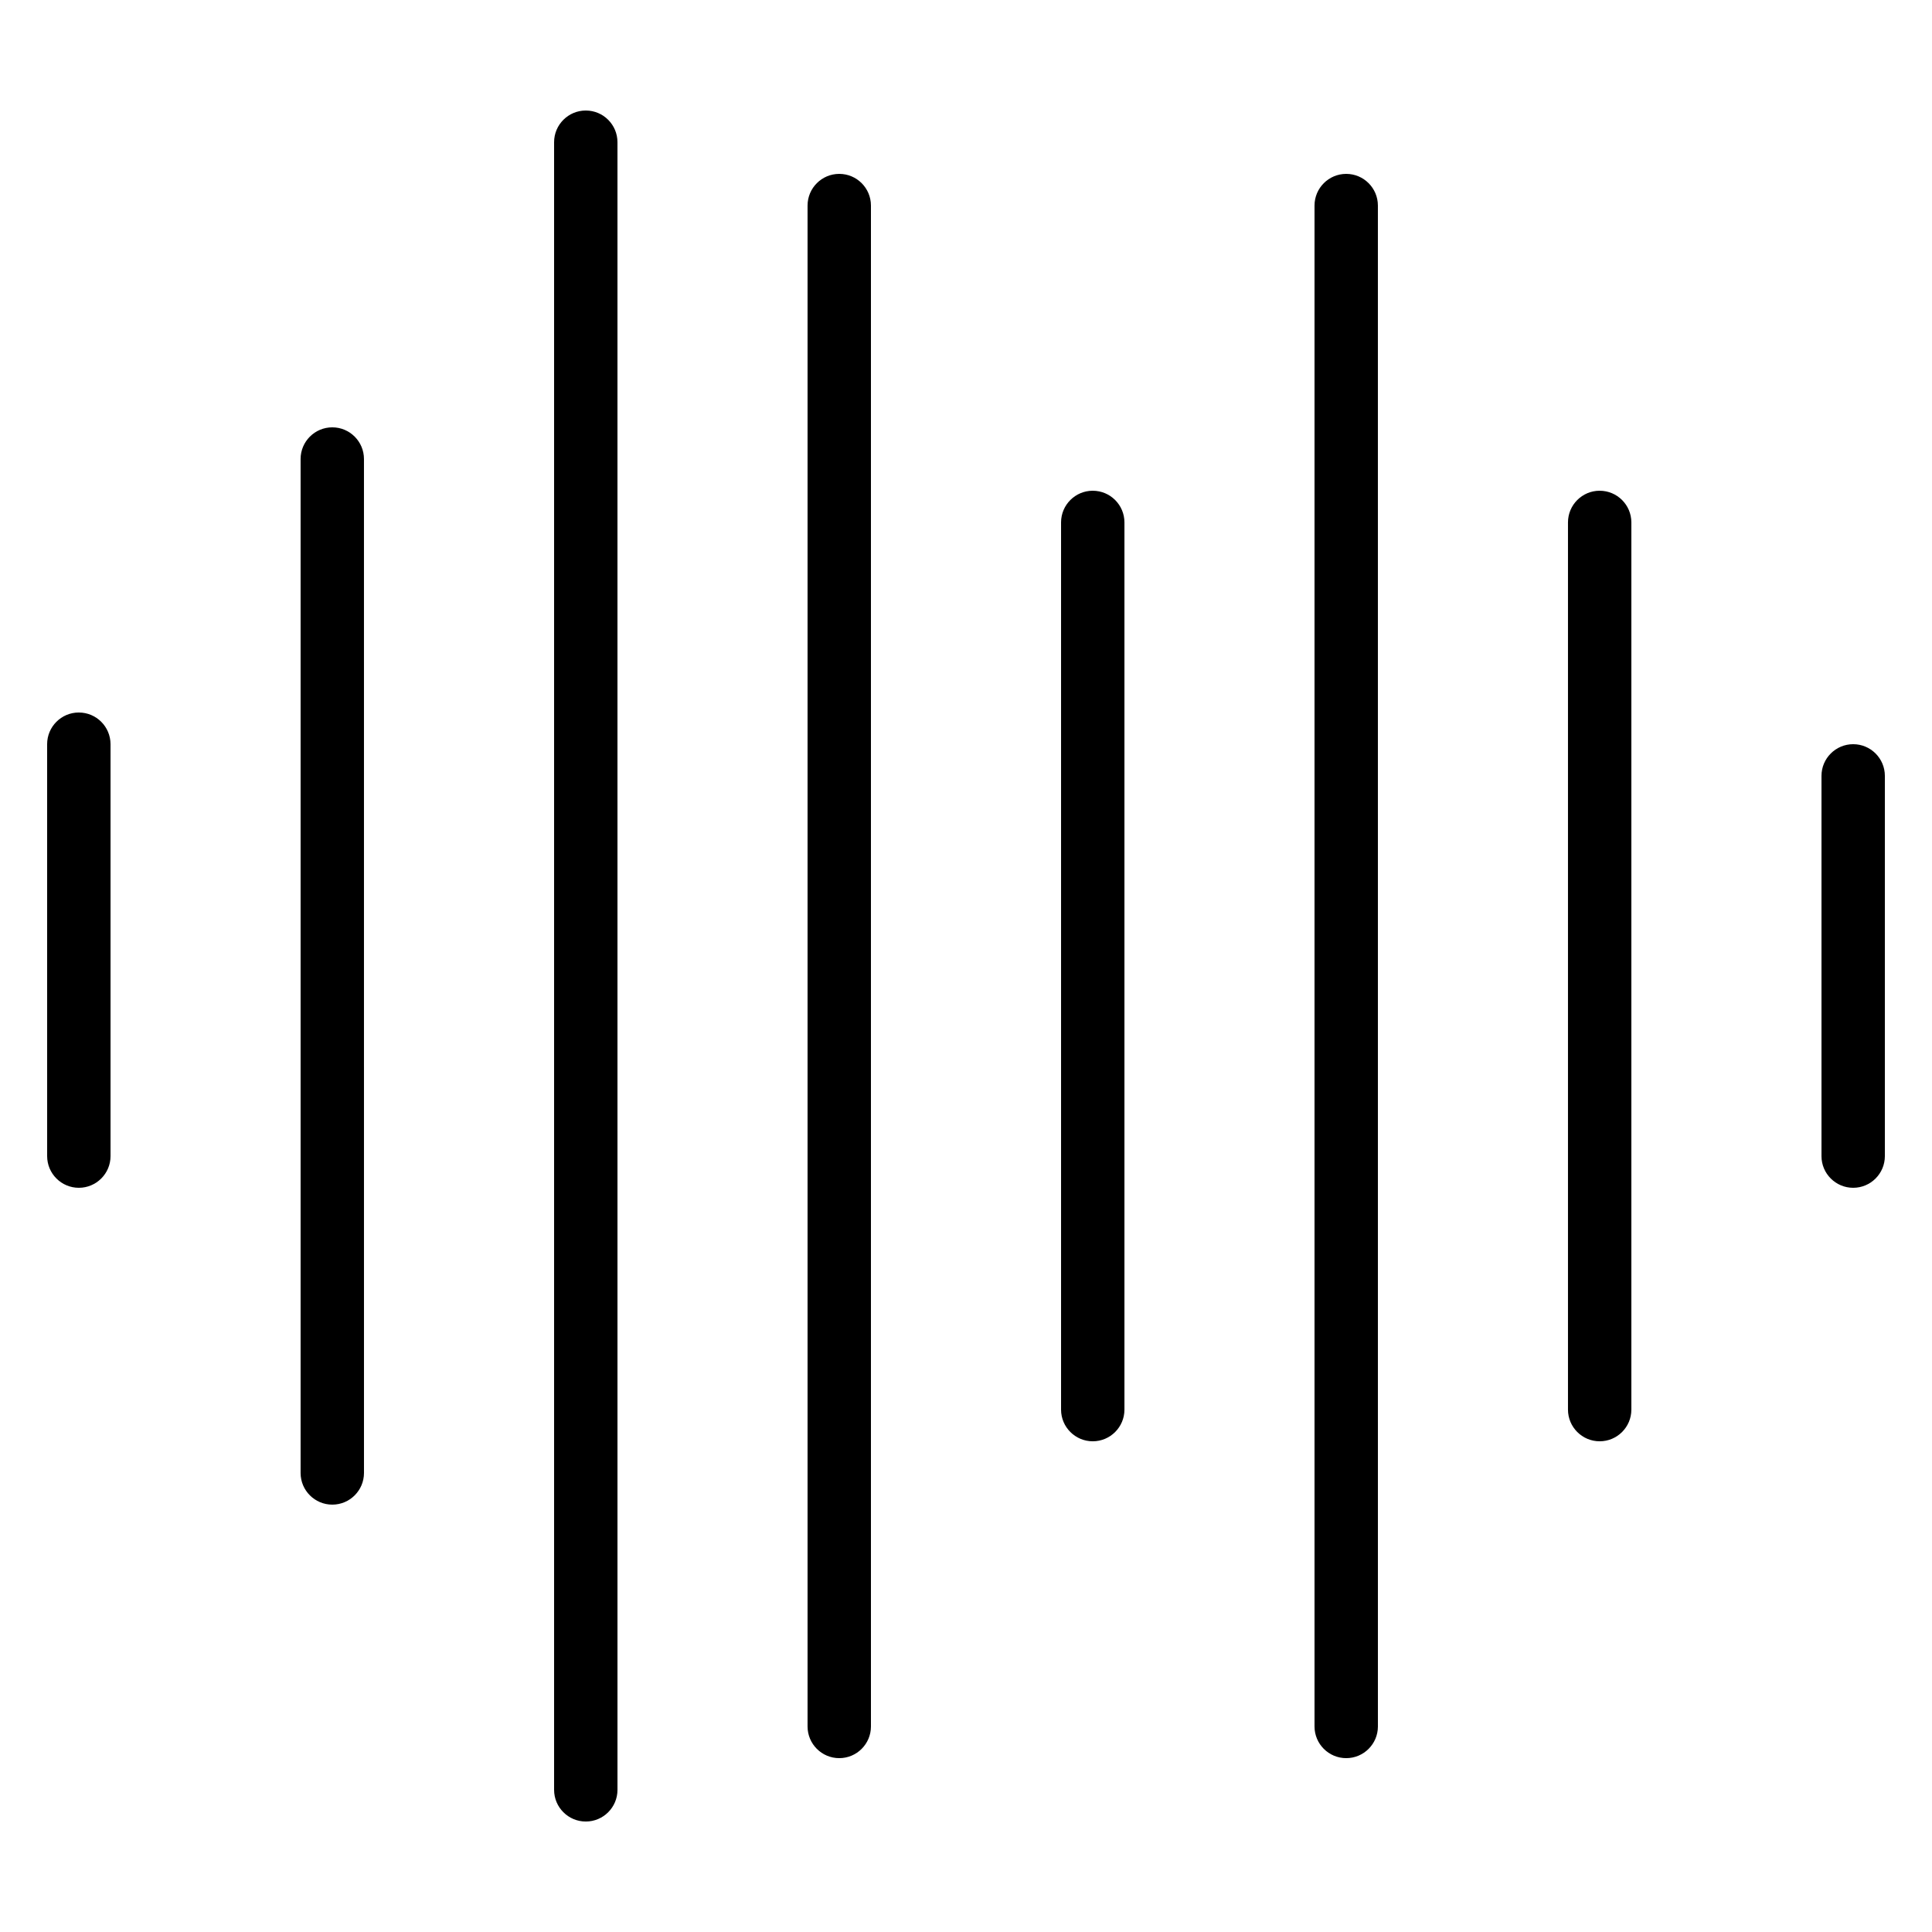 <?xml version="1.0" encoding="UTF-8"?>
<!-- Uploaded to: ICON Repo, www.iconrepo.com, Generator: ICON Repo Mixer Tools -->
<svg fill="#000000" width="800px" height="800px" version="1.1" viewBox="144 144 512 512" xmlns="http://www.w3.org/2000/svg">
 <g>
  <path d="m164.89 332.82c-4.637 0-8.398 3.762-8.398 8.398l0.004 109.16c0 4.637 3.762 8.398 8.398 8.398s8.398-3.762 8.398-8.398v-109.16c-0.004-4.633-3.766-8.395-8.402-8.395z"/>
  <path d="m232.06 257.25c-4.637 0-8.398 3.762-8.398 8.395v268.7c0 4.637 3.762 8.398 8.398 8.398s8.398-3.762 8.398-8.398l-0.004-268.7c0-4.633-3.762-8.395-8.395-8.395z"/>
  <path d="m299.24 173.29c-4.637 0-8.398 3.762-8.398 8.395v436.64c0 4.637 3.762 8.398 8.398 8.398s8.398-3.762 8.398-8.398l-0.004-436.64c0-4.633-3.762-8.395-8.395-8.395z"/>
  <path d="m366.41 190.08c-4.637 0-8.398 3.762-8.398 8.398v403.05c0 4.637 3.762 8.398 8.398 8.398 4.637 0 8.398-3.762 8.398-8.398v-403.05c0-4.637-3.762-8.398-8.398-8.398z"/>
  <path d="m433.59 274.05c-4.637 0-8.398 3.762-8.398 8.398v235.11c0 4.637 3.762 8.398 8.398 8.398 4.637 0 8.398-3.762 8.398-8.398v-235.11c0-4.633-3.762-8.395-8.398-8.395z"/>
  <path d="m500.76 190.08c-4.637 0-8.398 3.762-8.398 8.398v403.05c0 4.637 3.762 8.398 8.398 8.398s8.398-3.762 8.398-8.398l-0.004-403.05c0-4.637-3.762-8.398-8.395-8.398z"/>
  <path d="m567.93 274.05c-4.637 0-8.398 3.762-8.398 8.398v235.11c0 4.637 3.762 8.398 8.398 8.398 4.637 0 8.398-3.762 8.398-8.398v-235.11c0-4.633-3.762-8.395-8.398-8.395z"/>
  <path d="m635.11 341.22c-4.637 0-8.398 3.762-8.398 8.398v100.76c0 4.637 3.762 8.398 8.398 8.398s8.398-3.762 8.398-8.398v-100.76c0-4.637-3.762-8.398-8.398-8.398z"/>
 </g>
</svg>